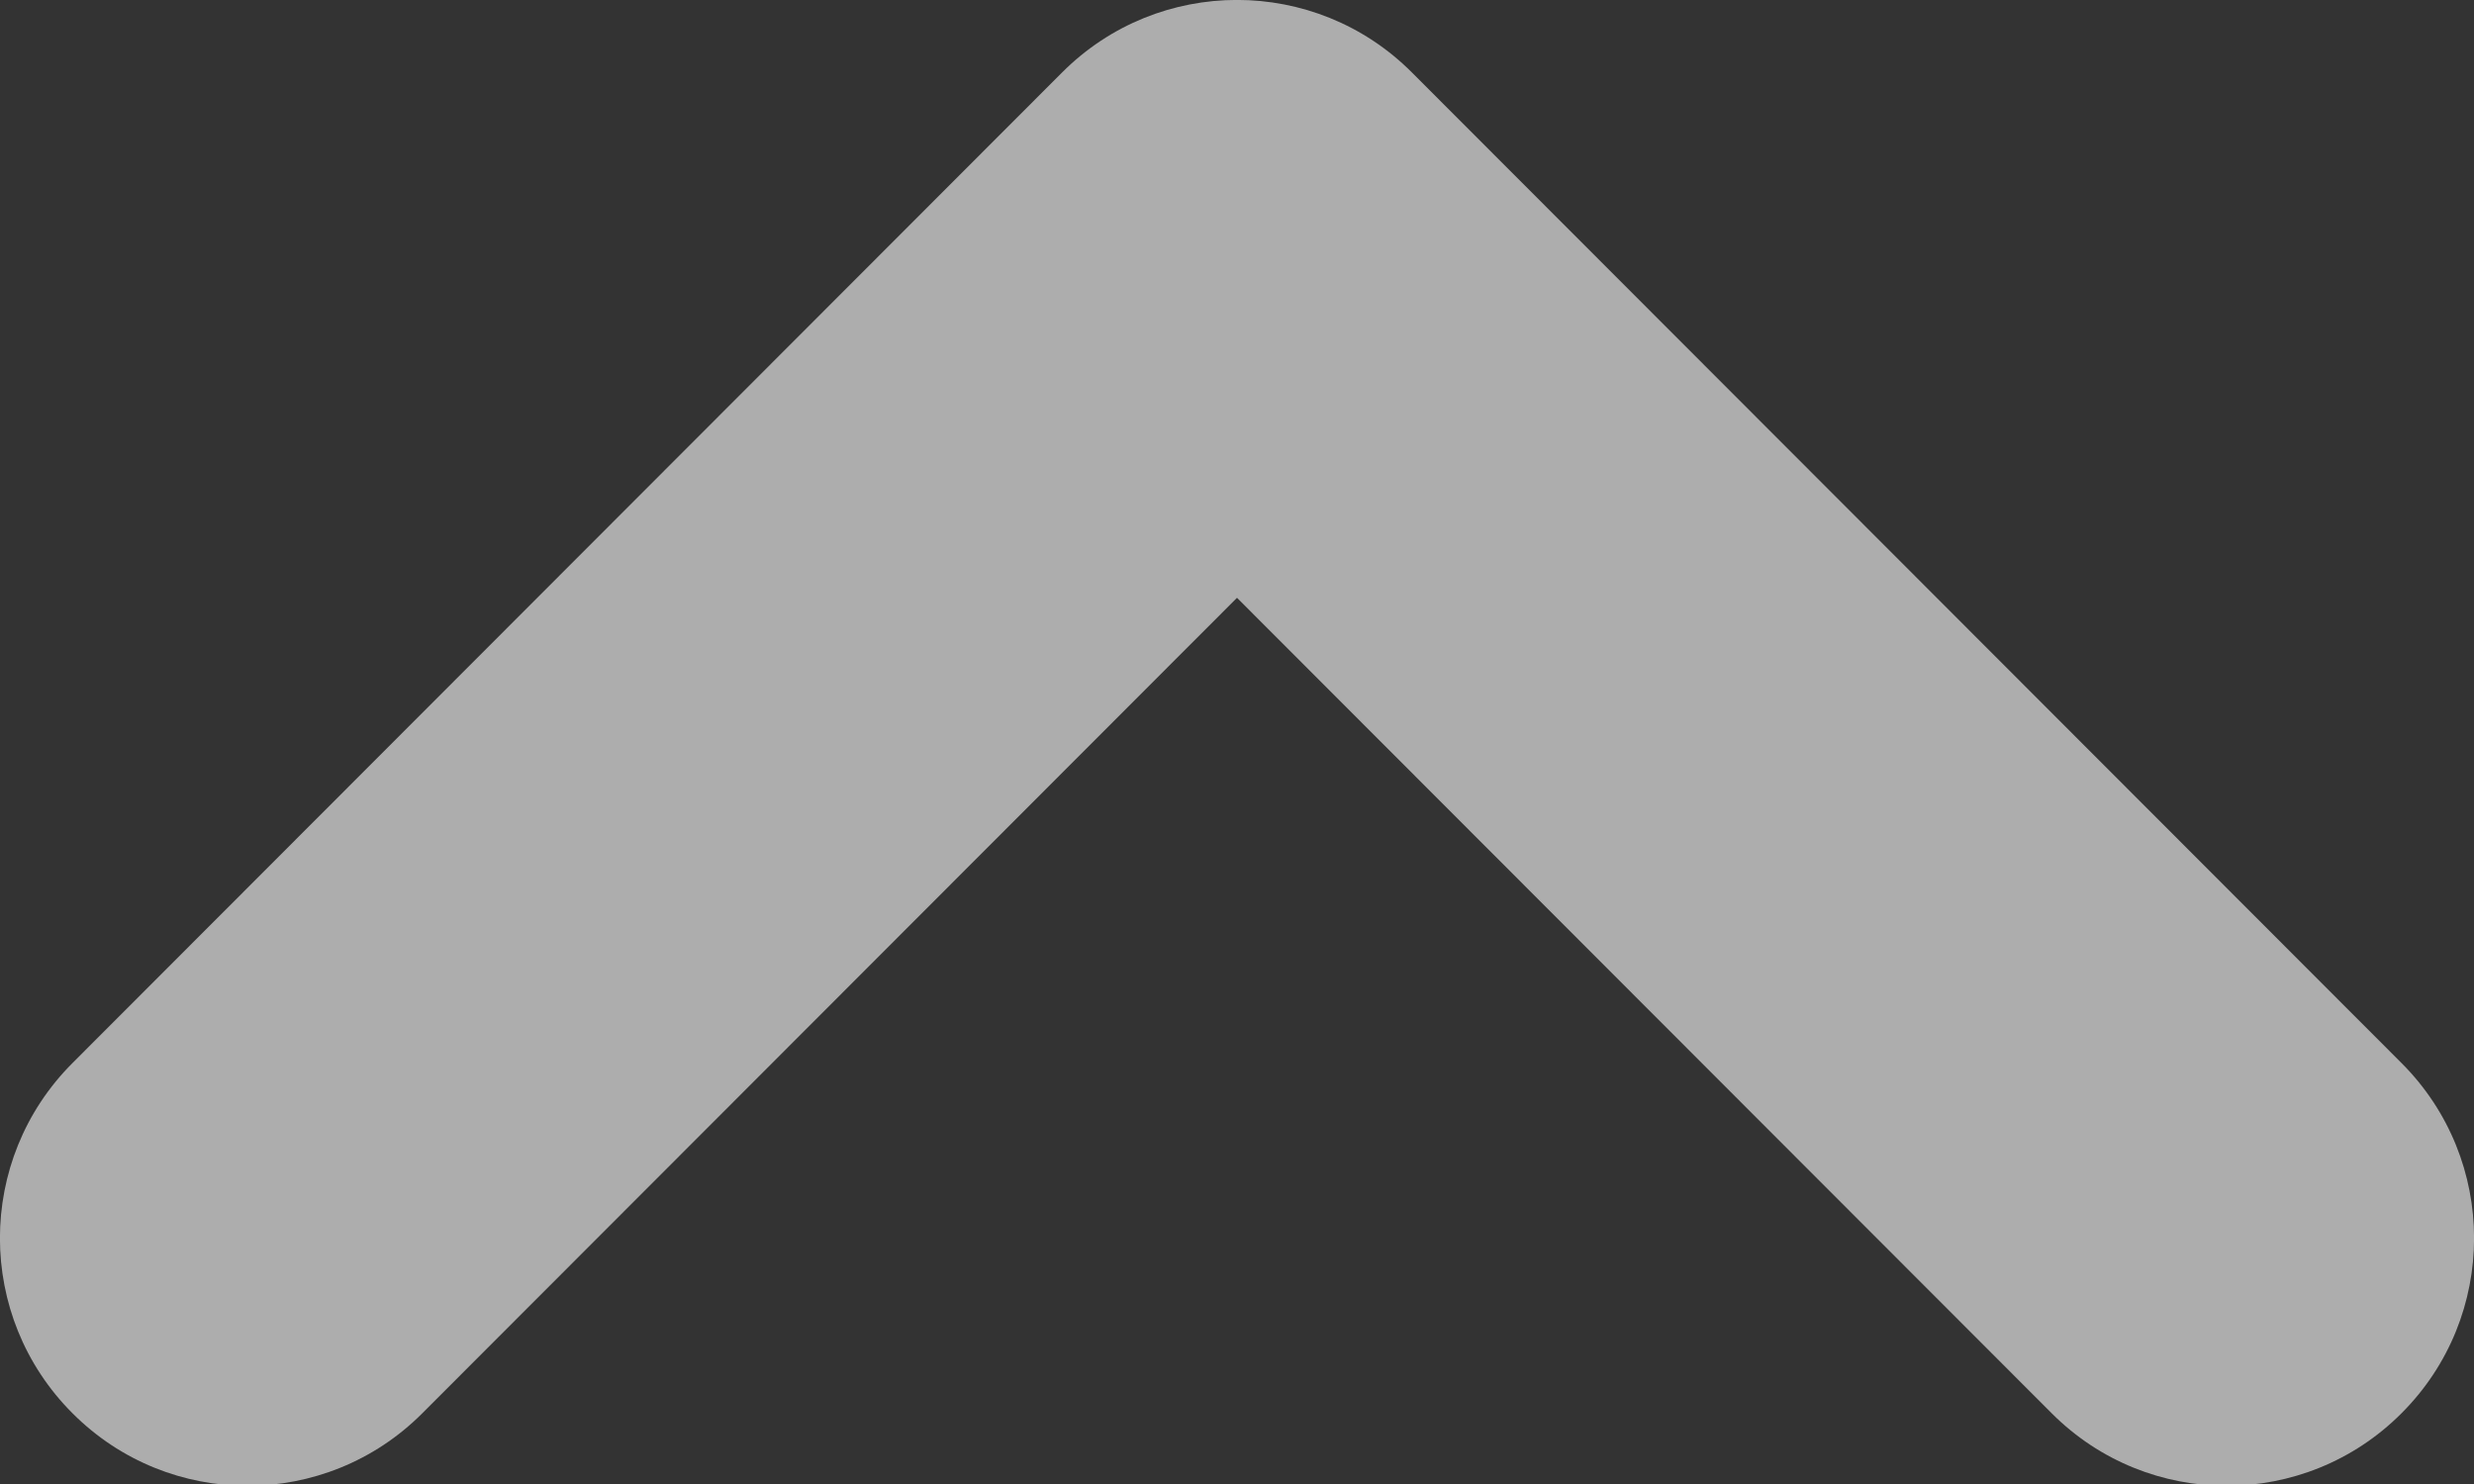 <svg width="10" height="6" viewBox="0 0 10 6" fill="none" xmlns="http://www.w3.org/2000/svg">
<rect x="0" y="0" width="10" height="6" fill="#333333" stroke="none"/>
<path fill-rule="evenodd" clip-rule="evenodd" d="M4.293 0.293C4.683 -0.098 5.317 -0.098 5.707 0.293L9.707 4.298C10.098 4.689 10.098 5.323 9.707 5.714C9.317 6.105 8.683 6.105 8.293 5.714L5 2.417L1.707 5.714C1.317 6.105 0.683 6.105 0.293 5.714C-0.098 5.323 -0.098 4.689 0.293 4.298L4.293 0.293Z" fill="white" fill-opacity="0.6"/>
</svg>
